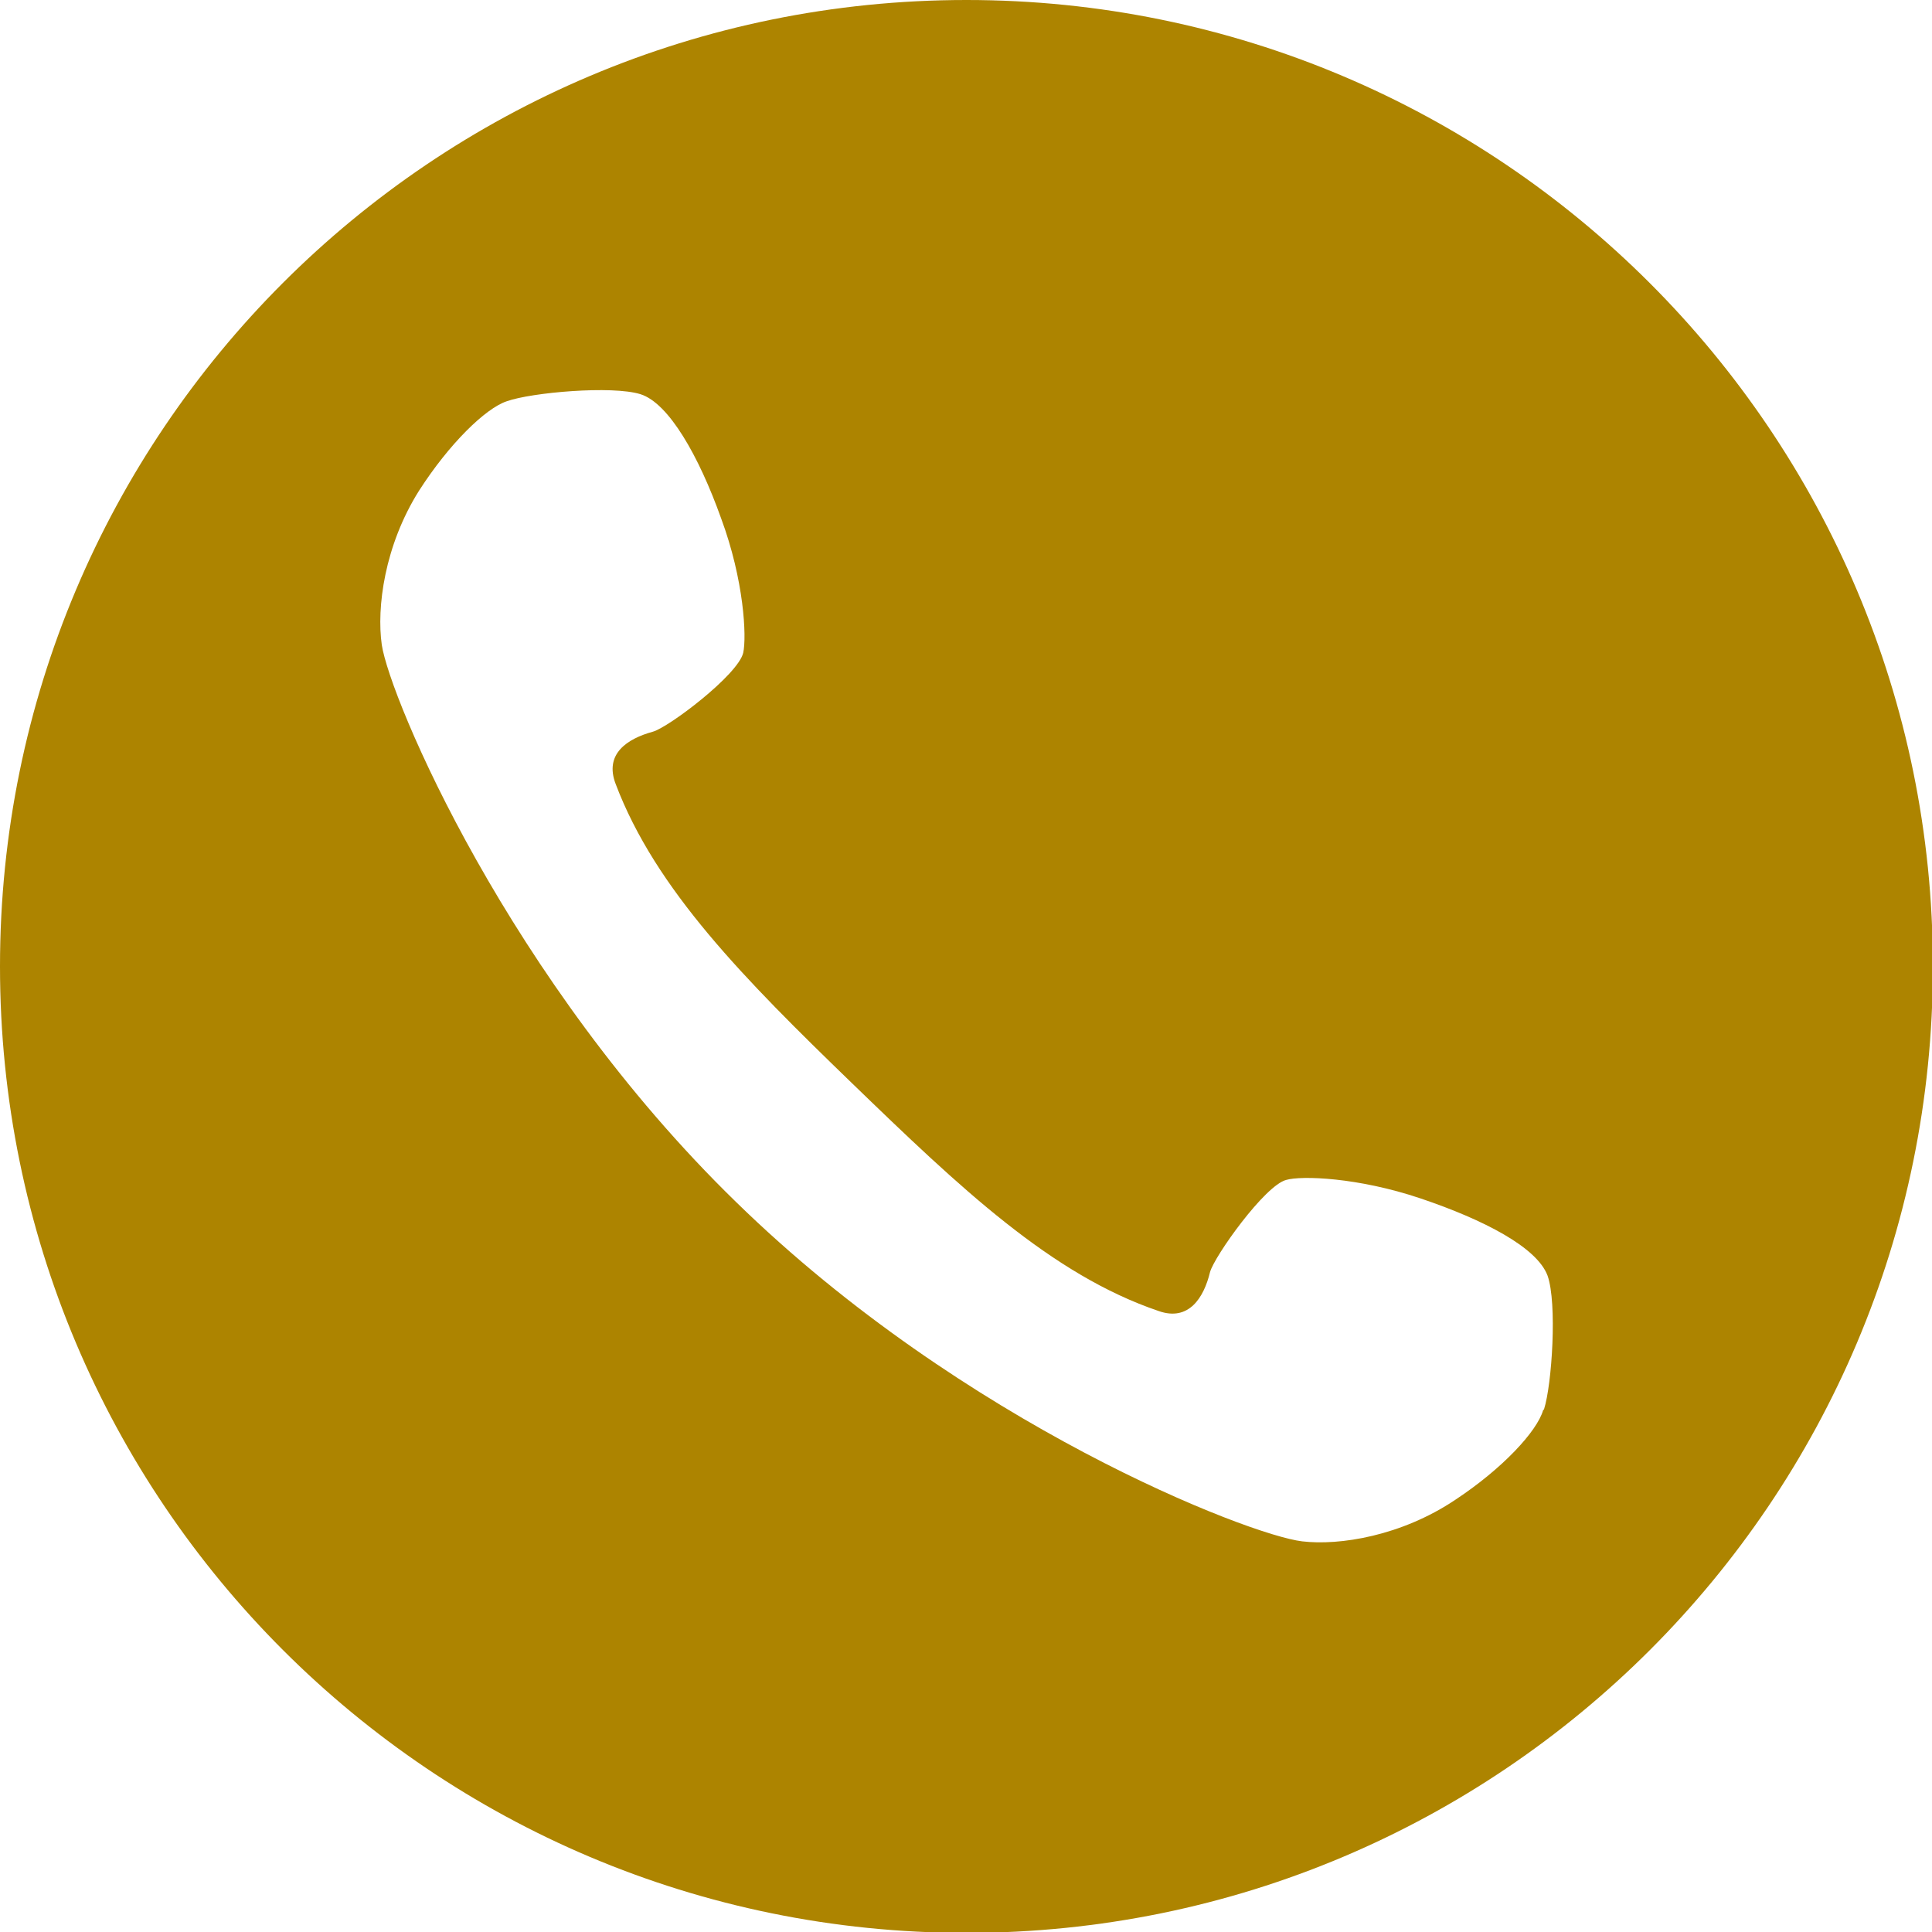 <?xml version="1.0" encoding="UTF-8"?>
<svg id="_レイヤー_2" data-name="レイヤー 2" xmlns="http://www.w3.org/2000/svg" width="7.69mm" height="7.69mm" viewBox="0 0 21.81 21.81">
  <defs>
    <style>
      .cls-1 {
        fill: #ad8400;
        stroke-width: 0px;
      }
    </style>
  </defs>
  <g id="_レイヤー_1-2" data-name="レイヤー 1">
    <path class="cls-1" d="M10.91,0C4.88,0,0,4.88,0,10.91s4.88,10.91,10.91,10.91,10.91-4.88,10.91-10.91S16.93,0,10.91,0ZM17.42,15.92c-.07.24-.46.66-.99,1.01-.61.41-1.31.52-1.73.47-.6-.07-3.82-1.32-6.39-3.83-2.57-2.5-3.91-5.69-4-6.29-.06-.42.03-1.12.42-1.74.34-.53.75-.93.99-1.01.28-.1,1.19-.18,1.51-.08.32.1.66.7.91,1.4.26.7.29,1.34.25,1.52-.06.25-.84.84-1.02.89-.29.08-.55.25-.42.59.45,1.19,1.45,2.2,2.67,3.38,1.22,1.18,2.25,2.16,3.46,2.57.34.12.51-.15.58-.44.05-.18.62-.98.86-1.04.17-.05.81-.03,1.52.21.71.24,1.31.55,1.43.87.11.31.05,1.23-.04,1.51Z"/>
  </g>
</svg>